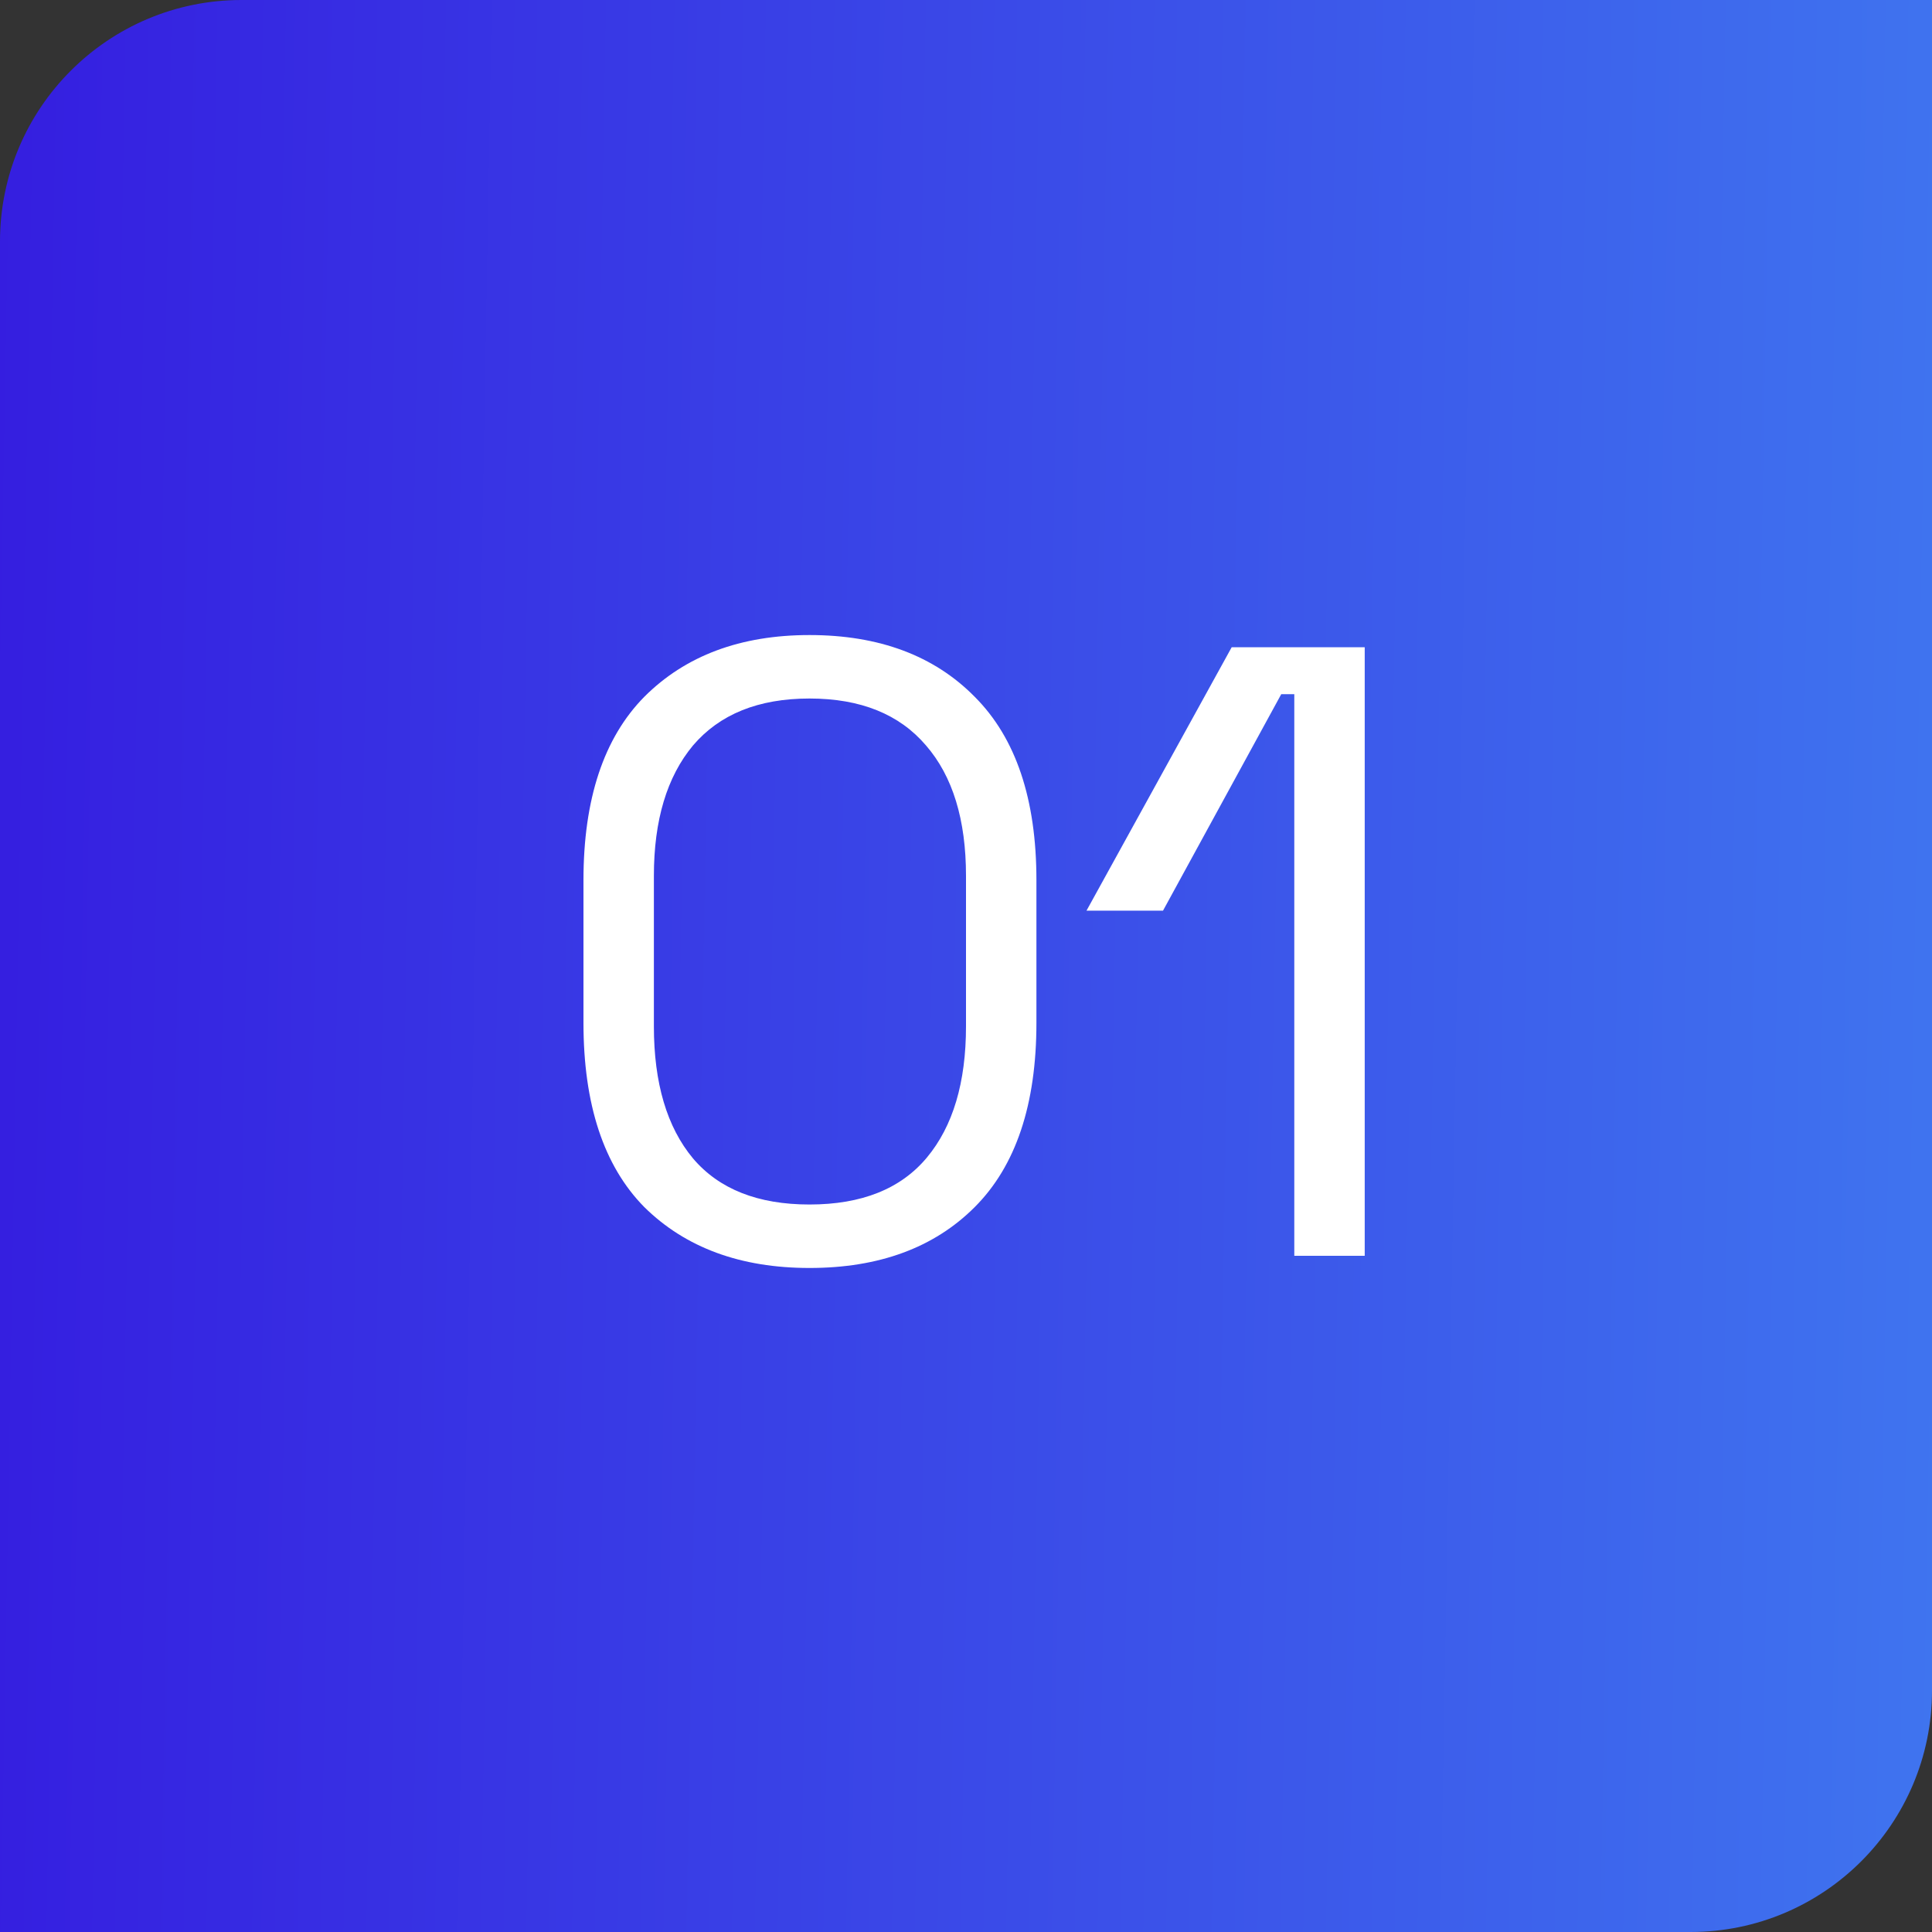 <svg xmlns="http://www.w3.org/2000/svg" width="40" height="40" fill="none" viewBox="0 0 40 40"><rect x="0" y="0" width="40" height="40" fill="#333333" stroke="none"/><path fill="url(#paint0_linear_3688_1618)" d="M0 5C0 2.239 2.239 0 5 0H40V35C40 37.761 37.761 40 35 40H0V5Z"/><path fill="#fff" d="M16.76 26.252C15.332 26.252 14.192 25.832 13.34 24.992C12.5 24.14 12.08 22.868 12.08 21.176V18.224C12.08 16.544 12.5 15.278 13.34 14.426C14.192 13.574 15.332 13.148 16.76 13.148C18.2 13.148 19.34 13.574 20.18 14.426C21.032 15.278 21.458 16.544 21.458 18.224V21.176C21.458 22.868 21.032 24.14 20.18 24.992C19.34 25.832 18.2 26.252 16.76 26.252ZM16.76 24.938C17.84 24.938 18.65 24.614 19.19 23.966C19.73 23.318 20 22.412 20 21.248V18.134C20 16.97 19.724 16.07 19.172 15.434C18.62 14.786 17.816 14.462 16.76 14.462C15.704 14.462 14.9 14.786 14.348 15.434C13.808 16.082 13.538 16.982 13.538 18.134V21.248C13.538 22.424 13.808 23.336 14.348 23.984C14.888 24.62 15.692 24.938 16.76 24.938ZM26.797 26V14.372H26.527L24.079 18.854H22.495L25.501 13.4H28.255V26H26.797Z"/><defs><linearGradient id="paint0_linear_3688_1618" x1="-.253" x2="40.439" y1="14.379" y2="15.096" gradientUnits="userSpaceOnUse"><stop stop-color="#351EE0"/><stop offset="1" stop-color="#3F74EF"/></linearGradient></defs></svg>